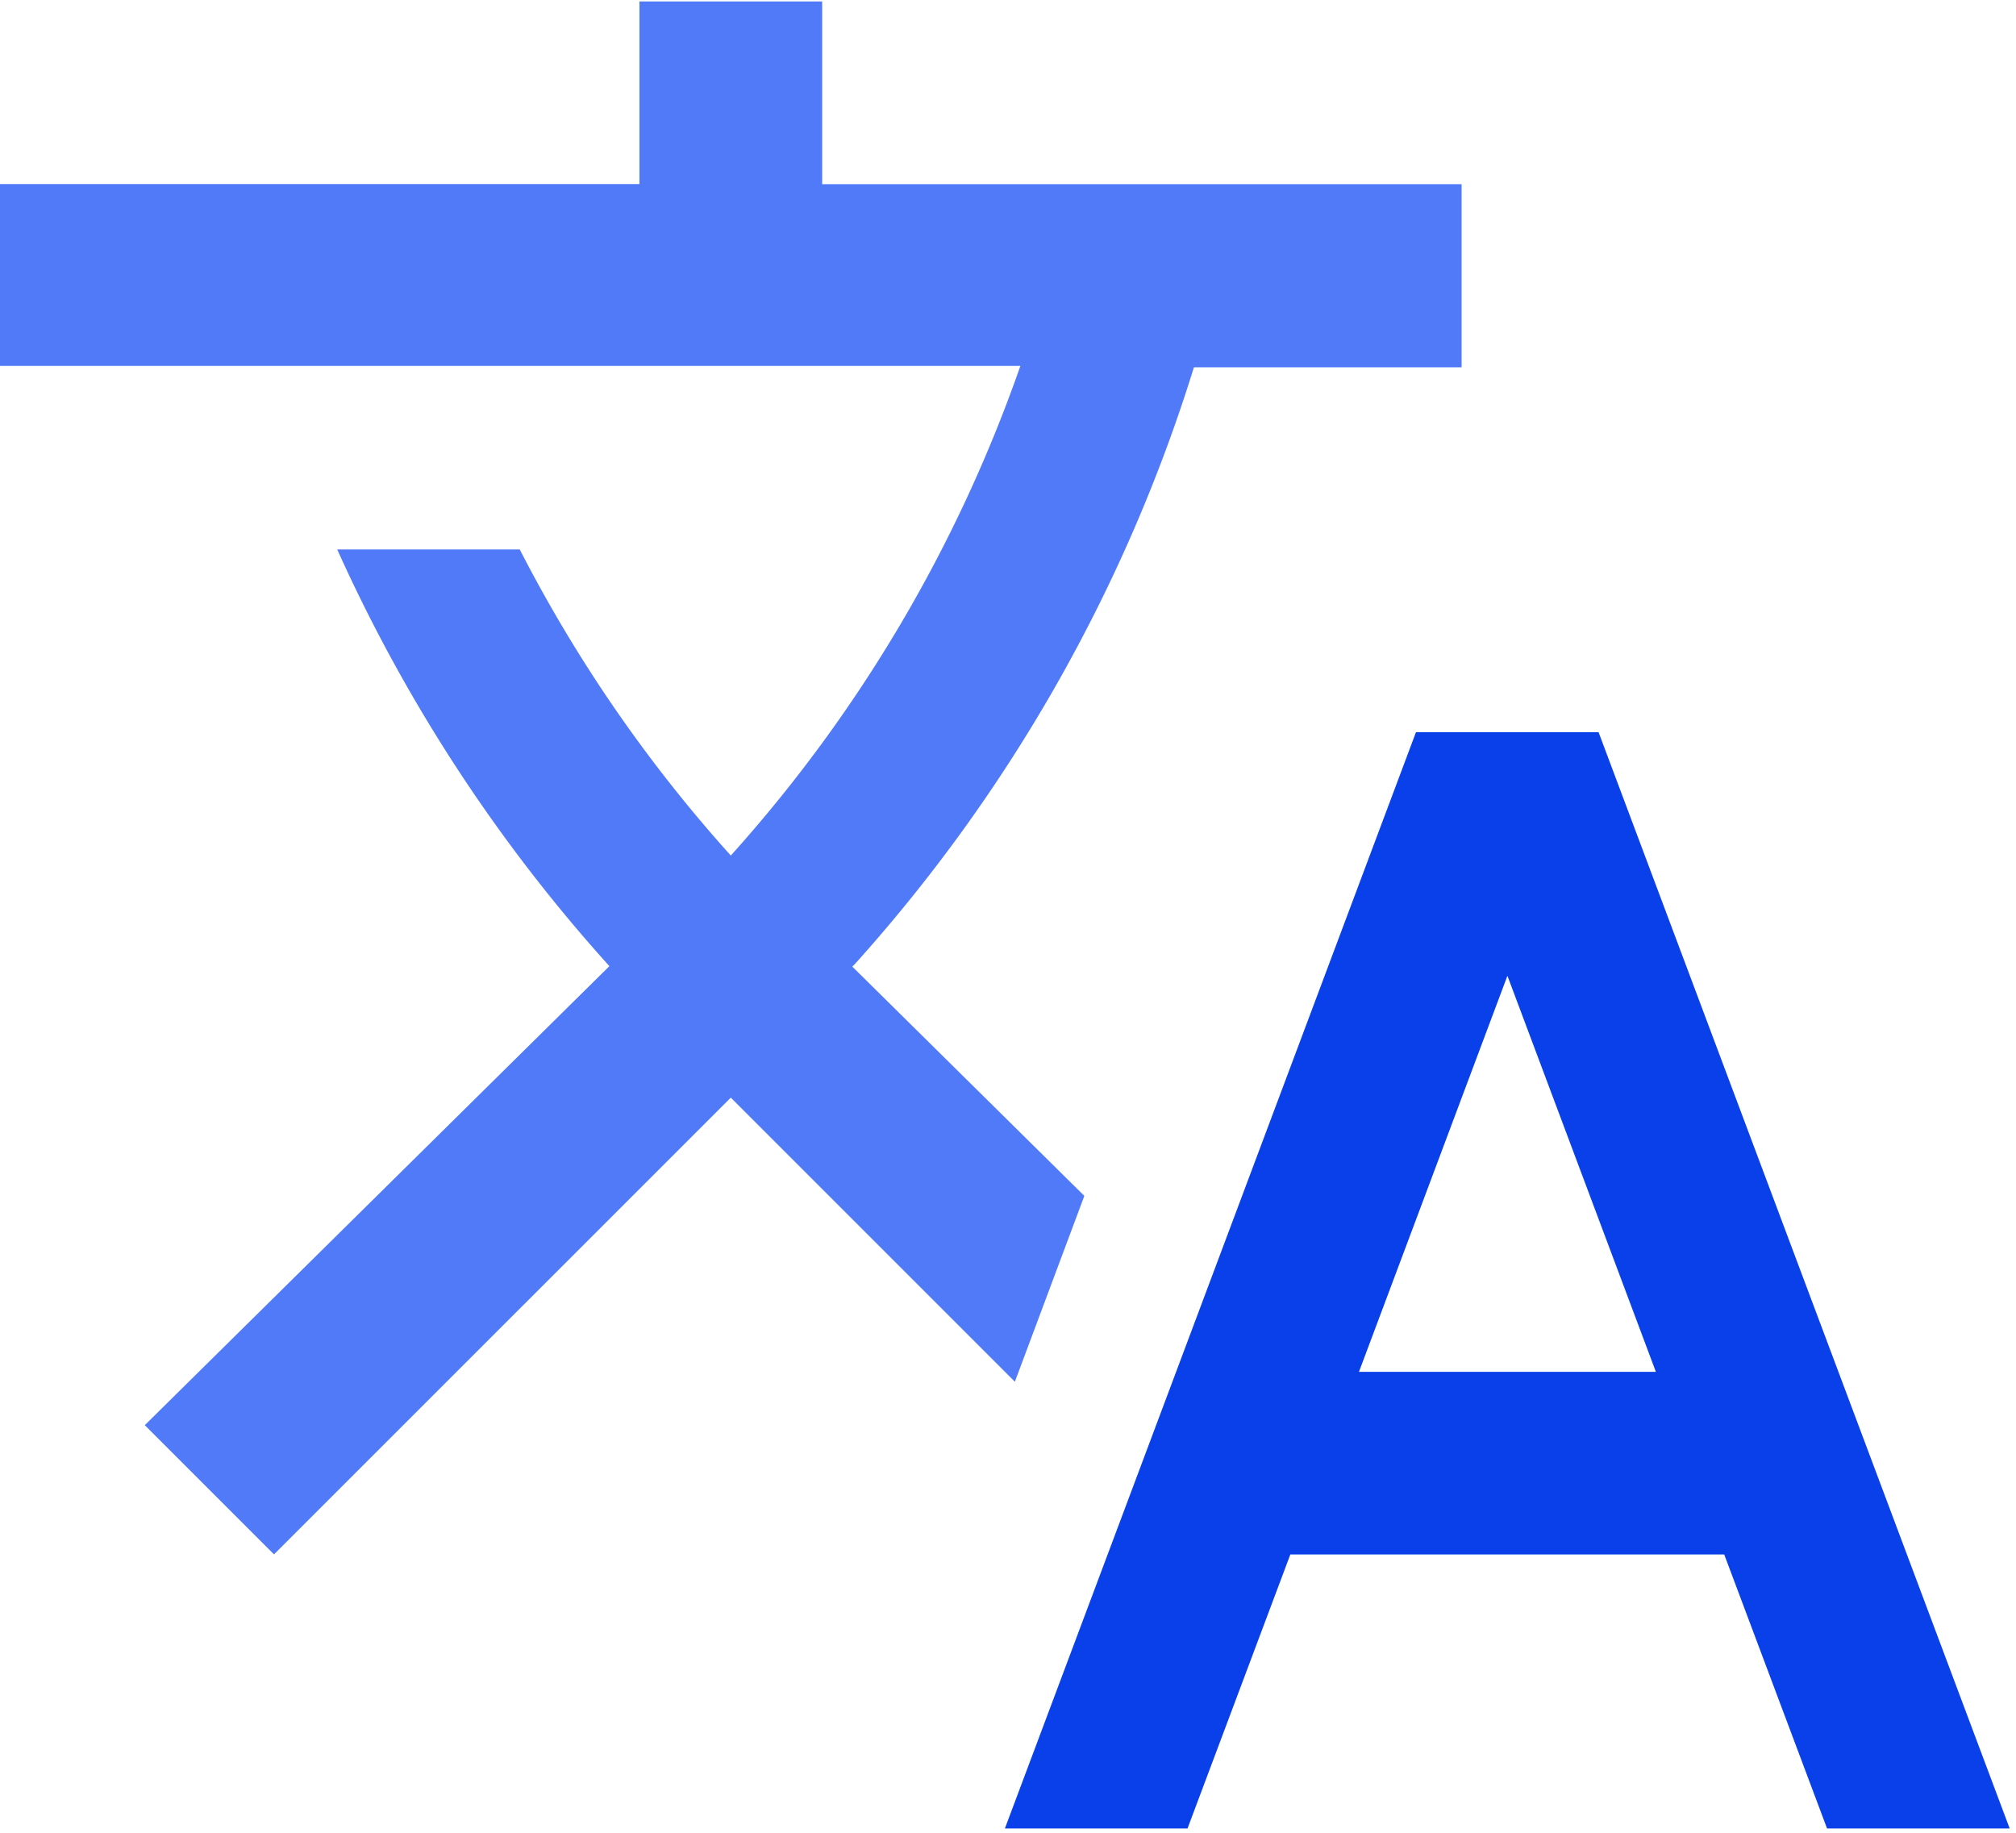 <svg width="22" height="20" xmlns="http://www.w3.org/2000/svg"><g fill-rule="nonzero" fill="none"><path d="M11.833 13.05l-2.532-2.502.03-.03a17.465 17.465 0 003.698-6.51h2.921V2.01H8.972V.016H6.978v1.993H0v1.984h11.135a15.744 15.744 0 01-3.16 5.343 15.72 15.72 0 01-2.303-3.34H3.68a17.507 17.507 0 002.97 4.547L1.58 15.552l1.41 1.41 4.985-4.984 3.1 3.1.758-2.028z" fill="#517AF9"/><path d="M17.445 7.99h-1.993l-4.486 11.963h1.993l1.122-2.99h4.735l1.122 2.99h1.993L17.445 7.991zM14.83 14.97l1.62-4.322 1.62 4.322h-3.24z" fill="#0A40E9"/></g></svg>